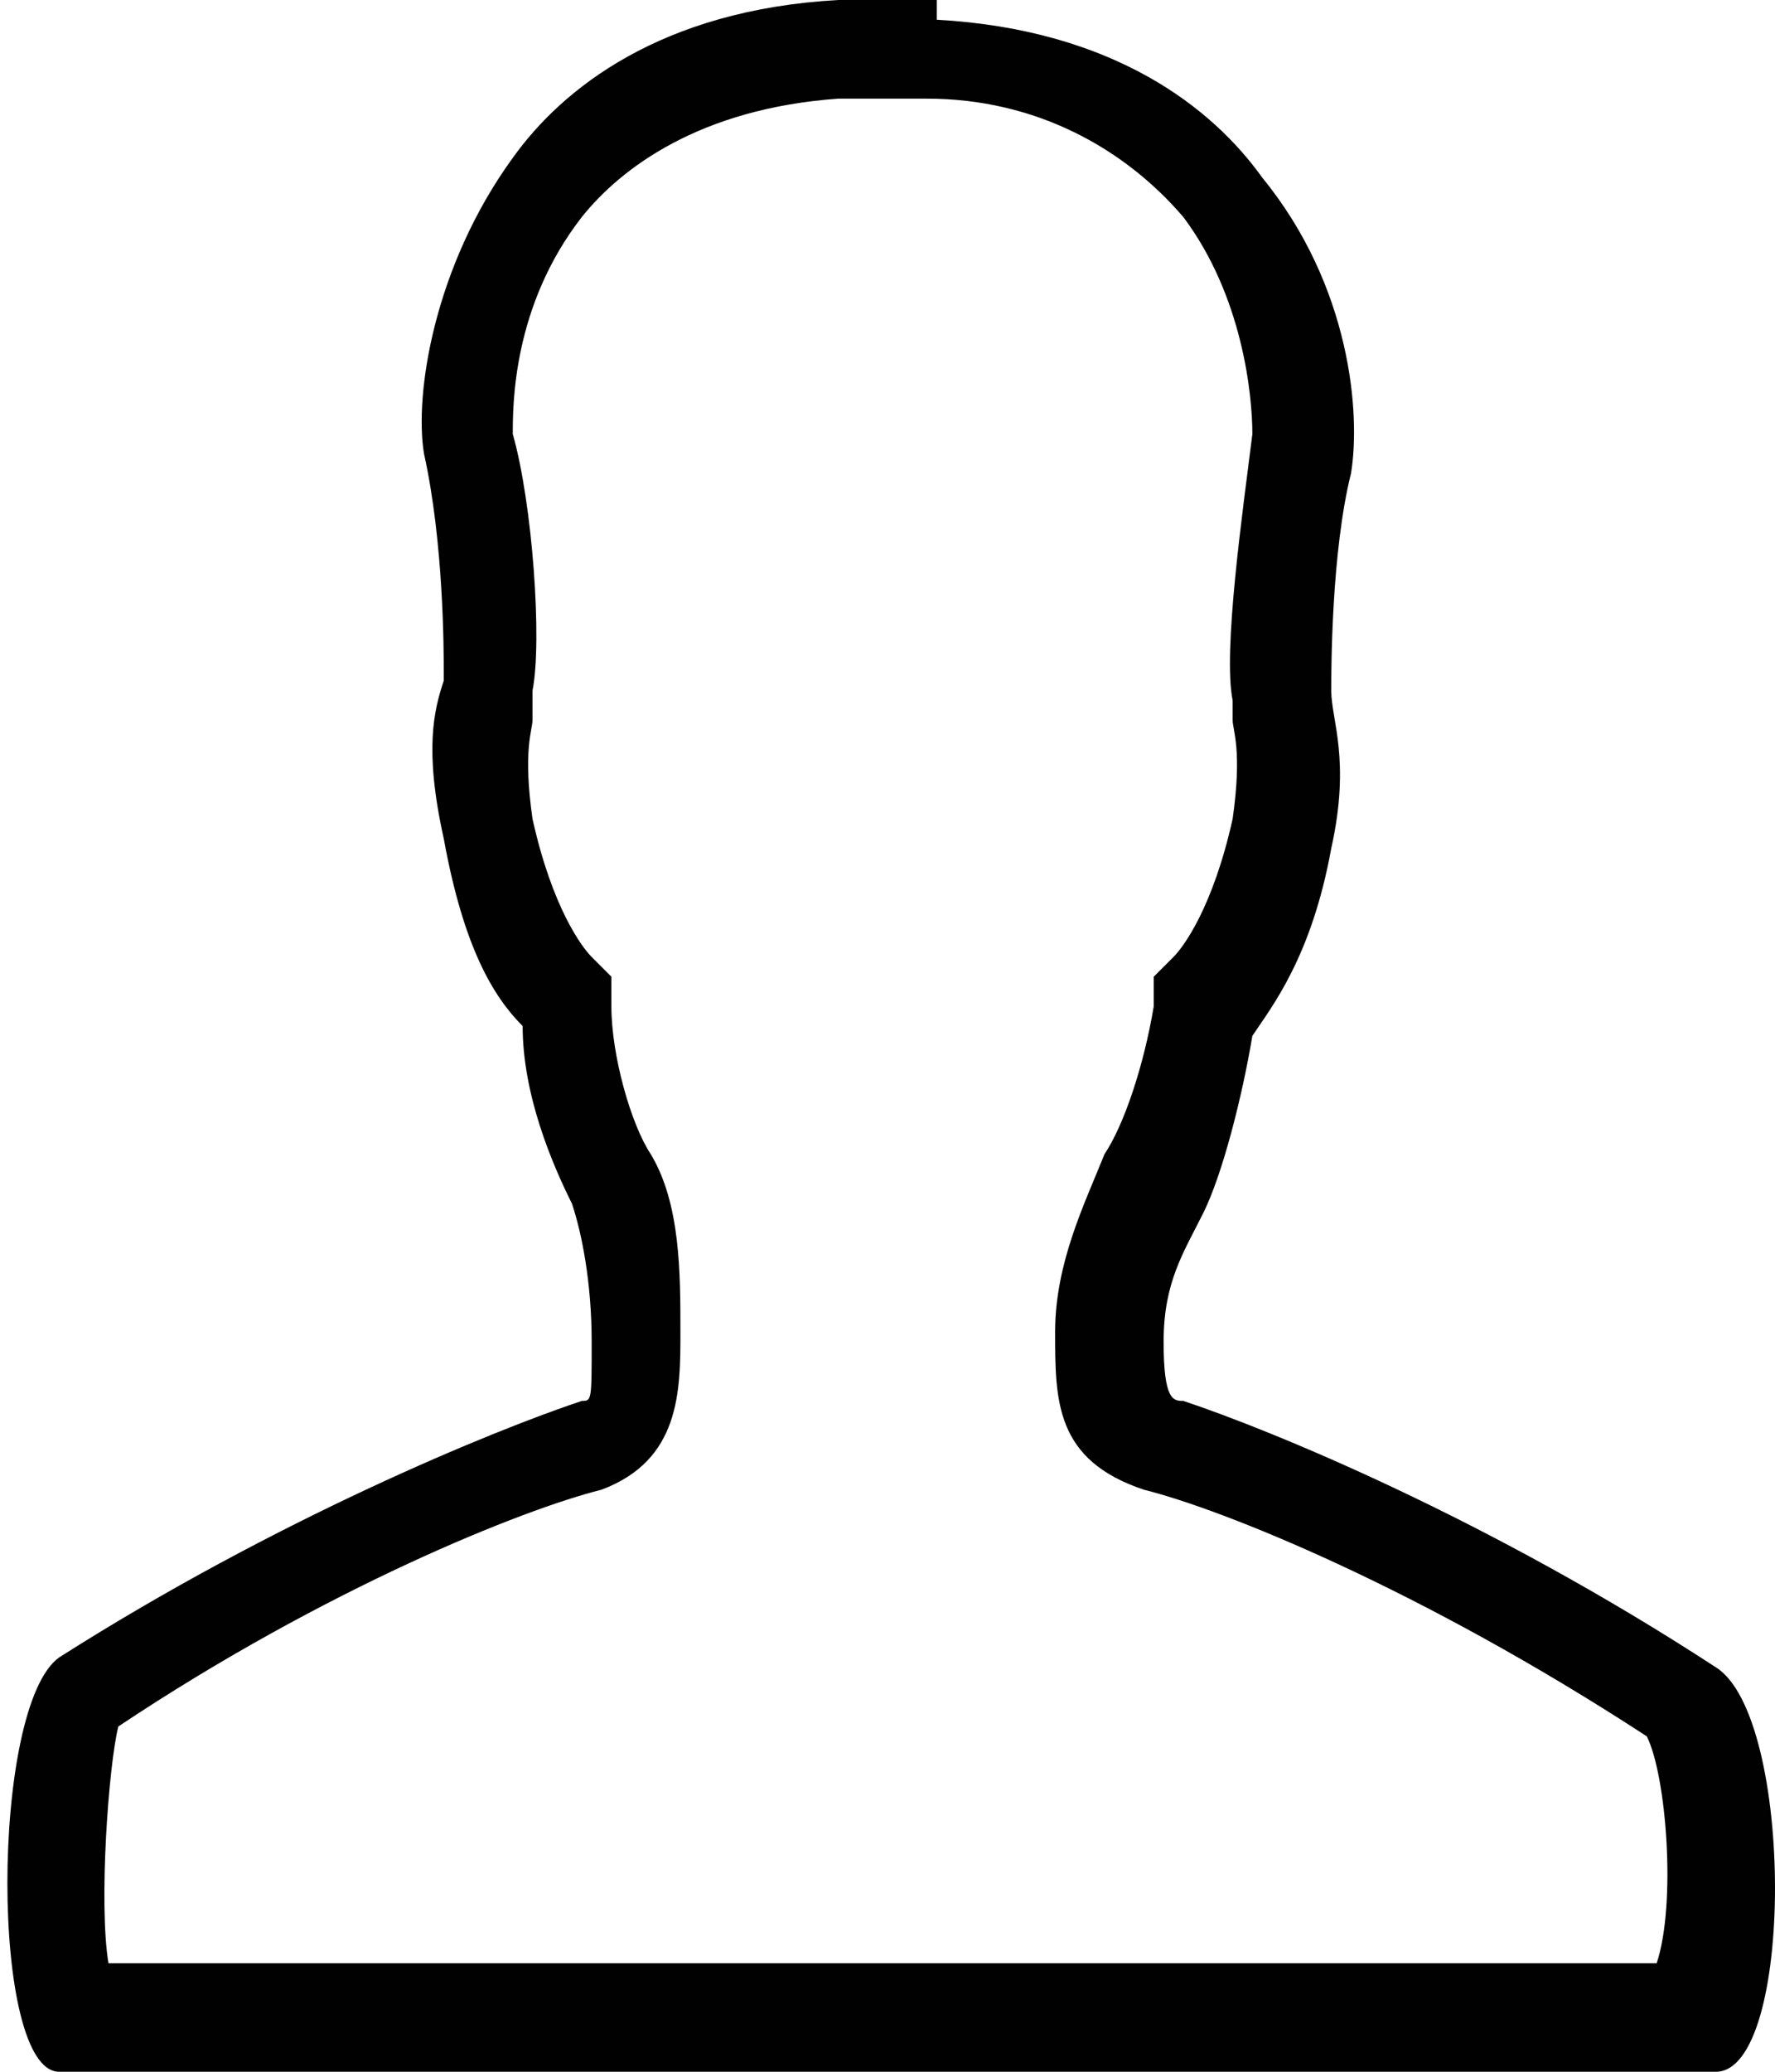 <?xml version="1.0" encoding="UTF-8"?>
<svg id="Ebene_1" xmlns="http://www.w3.org/2000/svg" version="1.1" viewBox="0 0 18 21">
  <!-- Generator: Adobe Illustrator 29.1.0, SVG Export Plug-In . SVG Version: 2.1.0 Build 142)  -->
  <defs>
    <style>
      .st0 {
        fill: #010101;
      }
    </style>
  </defs>
  <path class="st0" d="M9.4,1c1.1,0,2,.5,2.6,1.2.6.8.7,1.8.7,2.2-.1.8-.3,2.2-.2,2.7,0,0,0,.1,0,.2,0,.1.1.3,0,1-.2.9-.5,1.3-.6,1.4l-.2.2v.3c-.1.6-.3,1.2-.5,1.5-.2.5-.5,1.1-.5,1.8s0,1.3.9,1.6c.8.2,2.8,1,5.1,2.5.2.4.3,1.7.1,2.3H1.1c-.1-.6,0-2,.1-2.4,2.1-1.4,4.1-2.2,4.9-2.4.8-.3.8-1,.8-1.6s0-1.3-.3-1.8c-.2-.3-.4-1-.4-1.5v-.3s-.2-.2-.2-.2c-.1-.1-.4-.5-.6-1.4-.1-.7,0-.9,0-1,0,0,0-.2,0-.3.1-.5,0-1.9-.2-2.6,0-.3,0-1.3.7-2.2.4-.5,1.2-1.1,2.6-1.2h.9M9.5,0h-1c-1.8.1-2.8.9-3.3,1.6-.8,1.1-1,2.4-.9,3,.2.9.2,2,.2,2.2,0,0,0,0,0,.1-.1.3-.2.7,0,1.6.2,1.1.5,1.6.8,1.9,0,.7.3,1.4.5,1.8.1.3.2.8.2,1.4s0,.6-.1.6c-.9.3-3.1,1.2-5.3,2.6-.7.5-.7,4.2,0,4.2h16.8c.8,0,.8-3.6,0-4.1-2.3-1.5-4.5-2.4-5.4-2.7-.1,0-.2,0-.2-.6s.2-.9.4-1.3c.2-.4.4-1.2.5-1.8.2-.3.6-.8.8-1.9.2-.9,0-1.3,0-1.6,0,0,0,0,0,0,0-.2,0-1.4.2-2.2.1-.6,0-1.9-.9-3-.5-.7-1.5-1.5-3.3-1.6h0Z"/>
</svg>
